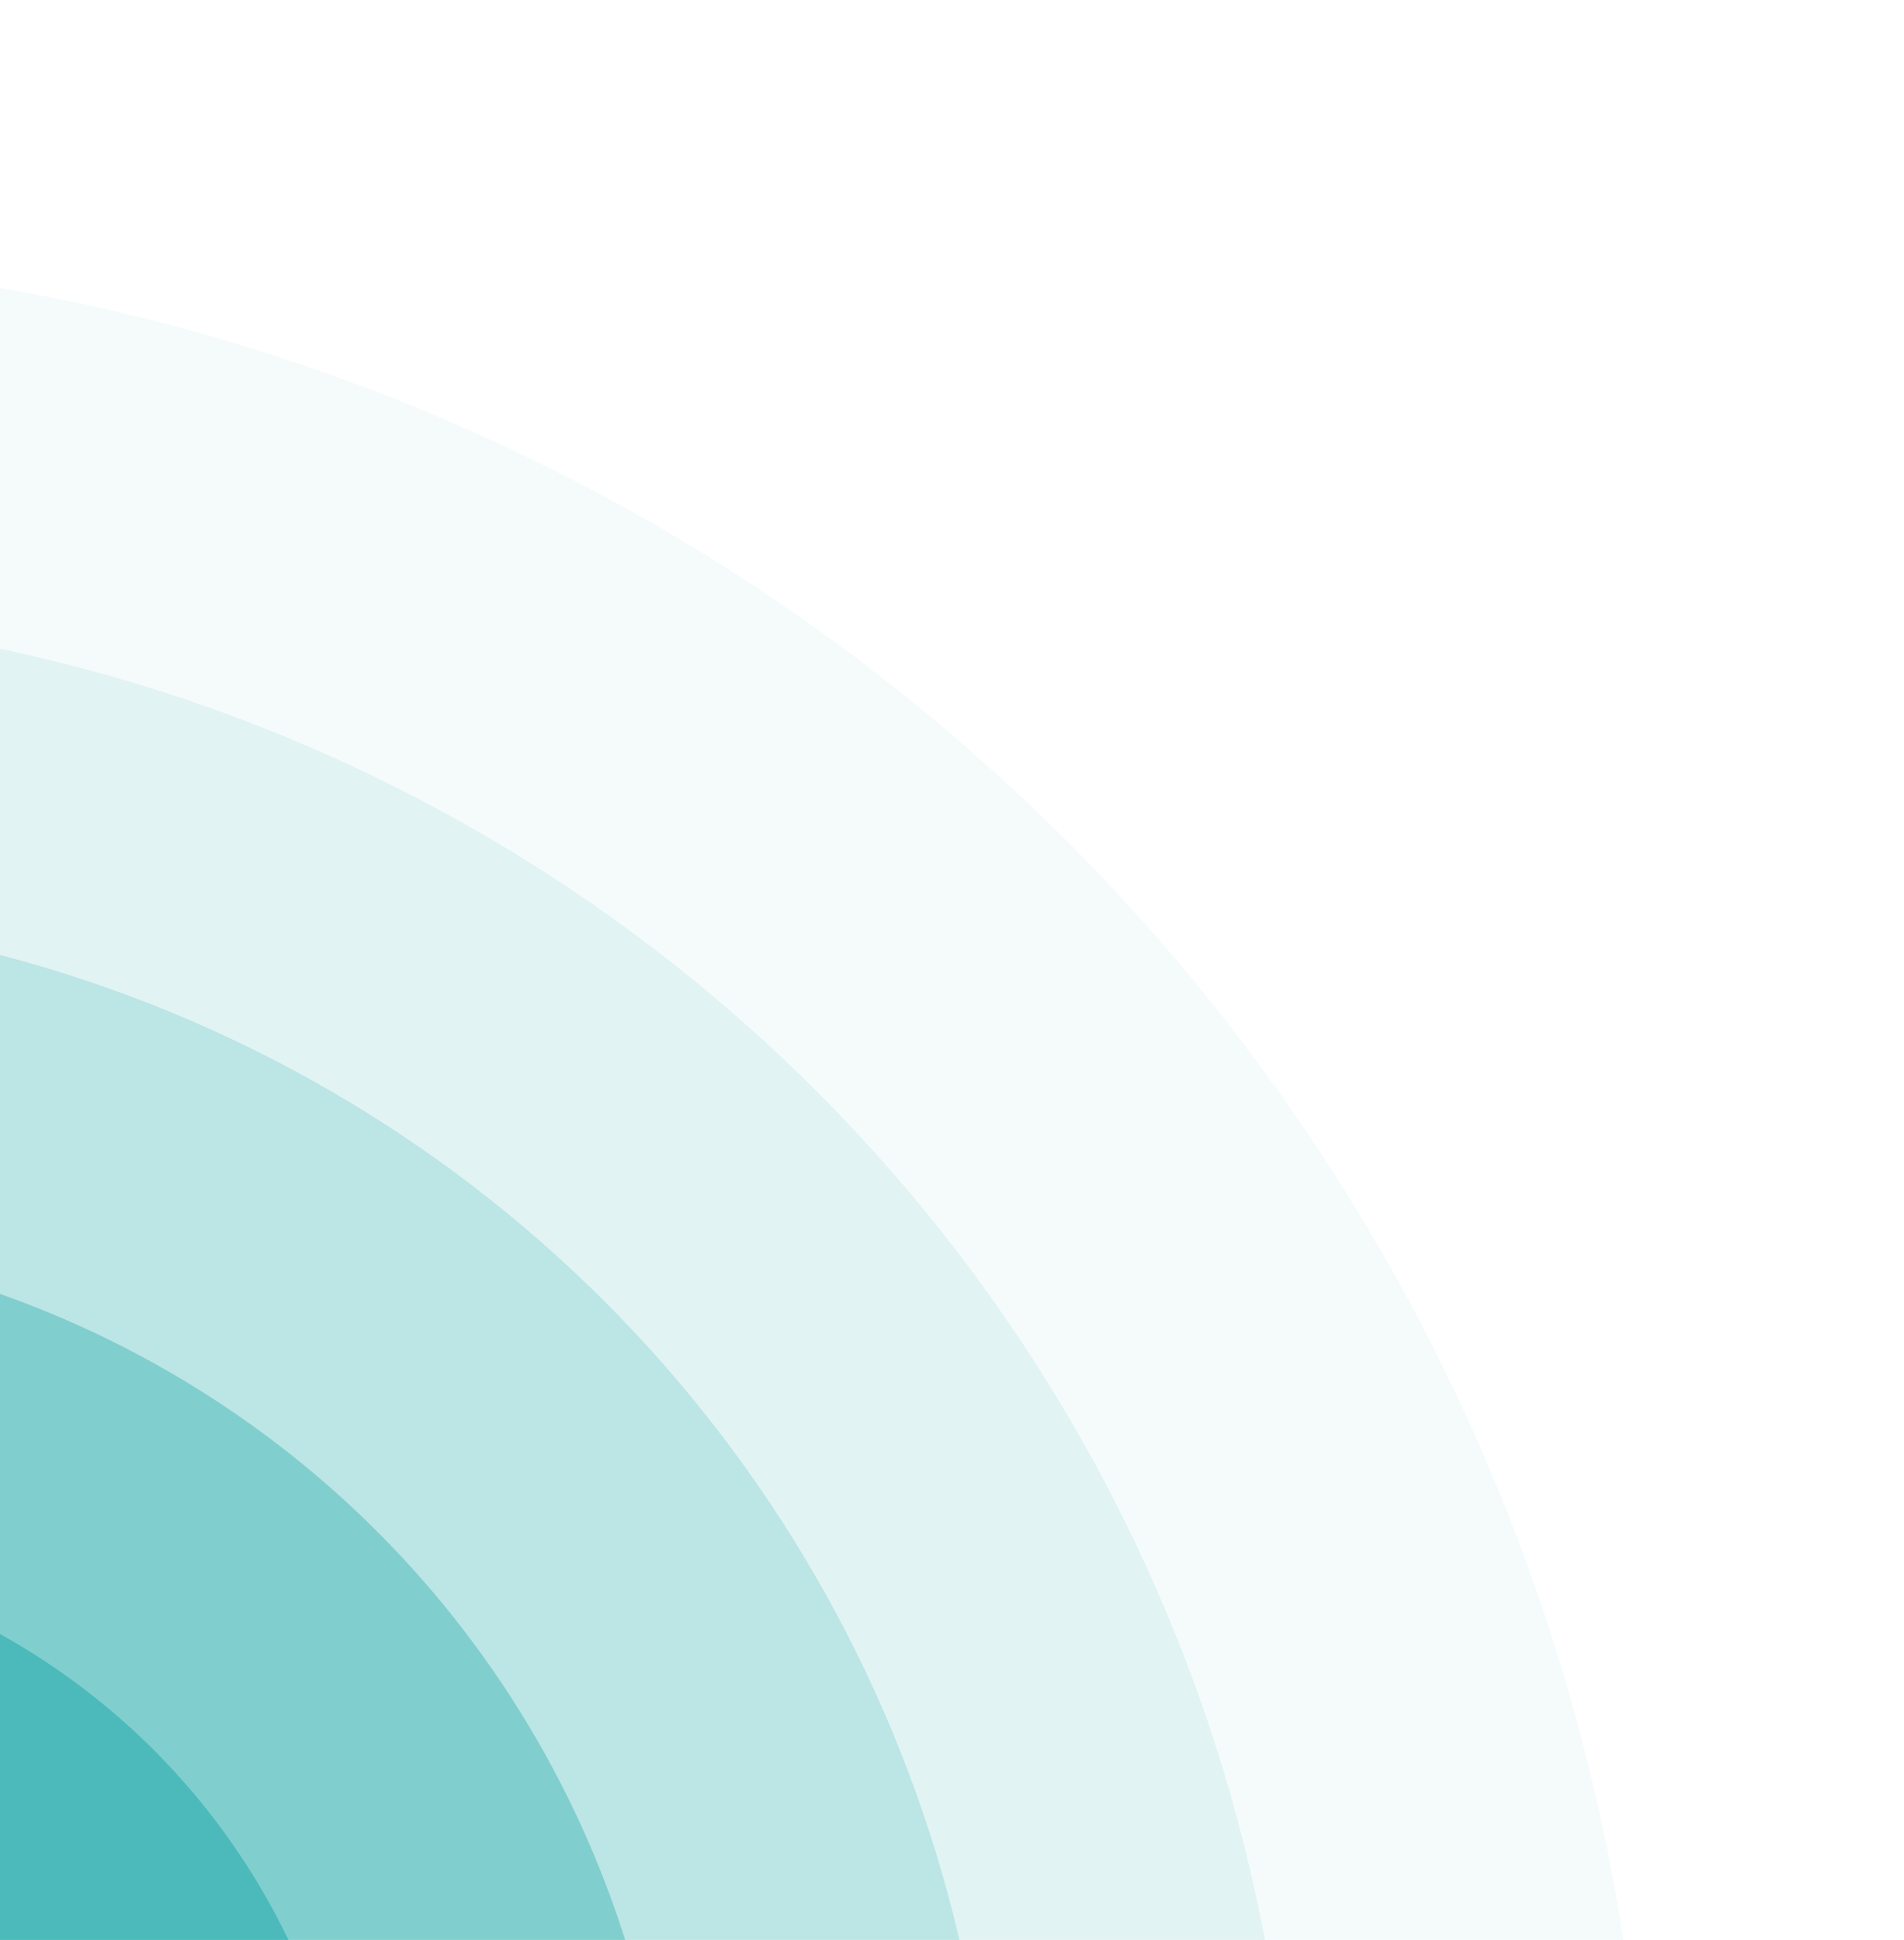 <svg width="639" height="651" viewBox="0 0 639 651" fill="none" xmlns="http://www.w3.org/2000/svg">
<g opacity="0.05" filter="url(#filter0_d_4800_25811)">
<circle cx="-112.736" cy="740.264" r="665.264" fill="#28ADAD"/>
<circle cx="-112.736" cy="740.264" r="664.464" stroke="#28ADAD" stroke-width="1.6"/>
</g>
<g opacity="0.1" filter="url(#filter1_d_4800_25811)">
<circle cx="-112.5" cy="740.5" r="546.5" fill="#28ADAD"/>
<circle cx="-112.5" cy="740.5" r="545.7" stroke="#28ADAD" stroke-width="1.6"/>
</g>
<g opacity="0.2" filter="url(#filter2_d_4800_25811)">
<circle cx="-112.707" cy="740.293" r="446.293" fill="#28ADAD"/>
<circle cx="-112.707" cy="740.293" r="445.493" stroke="#28ADAD" stroke-width="1.6"/>
</g>
<g opacity="0.4" filter="url(#filter3_d_4800_25811)">
<circle cx="-112.265" cy="740.735" r="337.735" fill="#28ADAD"/>
<circle cx="-112.265" cy="740.735" r="336.935" stroke="#28ADAD" stroke-width="1.6"/>
</g>
<g opacity="0.6" filter="url(#filter4_d_4800_25811)">
<circle cx="-113.111" cy="739.889" r="232.889" fill="#28ADAD"/>
<circle cx="-113.111" cy="739.889" r="232.089" stroke="#28ADAD" stroke-width="1.6"/>
</g>
<g opacity="0.9" filter="url(#filter5_d_4800_25811)">
<circle cx="-113.215" cy="739.785" r="137.785" fill="#28ADAD"/>
<circle cx="-113.215" cy="739.785" r="136.985" stroke="#28ADAD" stroke-width="1.6"/>
</g>
<g opacity="0.9" filter="url(#filter6_d_4800_25811)">
<circle cx="-112.649" cy="740.351" r="53.351" fill="#28ADAD"/>
<circle cx="-112.649" cy="740.351" r="52.551" stroke="#28ADAD" stroke-width="1.6"/>
</g>
<defs>
<filter id="filter0_d_4800_25811" x="-864.289" y="0.772" width="1503.11" height="1503.11" filterUnits="userSpaceOnUse" color-interpolation-filters="sRGB">
<feFlood flood-opacity="0" result="BackgroundImageFix"/>
<feColorMatrix in="SourceAlpha" type="matrix" values="0 0 0 0 0 0 0 0 0 0 0 0 0 0 0 0 0 0 127 0" result="hardAlpha"/>
<feMorphology radius="54.743" operator="dilate" in="SourceAlpha" result="effect1_dropShadow_4800_25811"/>
<feOffset dy="12.062"/>
<feGaussianBlur stdDeviation="15.773"/>
<feComposite in2="hardAlpha" operator="out"/>
<feColorMatrix type="matrix" values="0 0 0 0 1 0 0 0 0 1 0 0 0 0 1 0 0 0 1 0"/>
<feBlend mode="normal" in2="BackgroundImageFix" result="effect1_dropShadow_4800_25811"/>
<feBlend mode="normal" in="SourceGraphic" in2="effect1_dropShadow_4800_25811" result="shape"/>
</filter>
<filter id="filter1_d_4800_25811" x="-745.289" y="119.772" width="1265.58" height="1265.58" filterUnits="userSpaceOnUse" color-interpolation-filters="sRGB">
<feFlood flood-opacity="0" result="BackgroundImageFix"/>
<feColorMatrix in="SourceAlpha" type="matrix" values="0 0 0 0 0 0 0 0 0 0 0 0 0 0 0 0 0 0 127 0" result="hardAlpha"/>
<feMorphology radius="54.743" operator="dilate" in="SourceAlpha" result="effect1_dropShadow_4800_25811"/>
<feOffset dy="12.062"/>
<feGaussianBlur stdDeviation="15.773"/>
<feComposite in2="hardAlpha" operator="out"/>
<feColorMatrix type="matrix" values="0 0 0 0 1 0 0 0 0 1 0 0 0 0 1 0 0 0 1 0"/>
<feBlend mode="normal" in2="BackgroundImageFix" result="effect1_dropShadow_4800_25811"/>
<feBlend mode="normal" in="SourceGraphic" in2="effect1_dropShadow_4800_25811" result="shape"/>
</filter>
<filter id="filter2_d_4800_25811" x="-645.289" y="219.772" width="1065.16" height="1065.16" filterUnits="userSpaceOnUse" color-interpolation-filters="sRGB">
<feFlood flood-opacity="0" result="BackgroundImageFix"/>
<feColorMatrix in="SourceAlpha" type="matrix" values="0 0 0 0 0 0 0 0 0 0 0 0 0 0 0 0 0 0 127 0" result="hardAlpha"/>
<feMorphology radius="54.743" operator="dilate" in="SourceAlpha" result="effect1_dropShadow_4800_25811"/>
<feOffset dy="12.062"/>
<feGaussianBlur stdDeviation="15.773"/>
<feComposite in2="hardAlpha" operator="out"/>
<feColorMatrix type="matrix" values="0 0 0 0 1 0 0 0 0 1 0 0 0 0 1 0 0 0 1 0"/>
<feBlend mode="normal" in2="BackgroundImageFix" result="effect1_dropShadow_4800_25811"/>
<feBlend mode="normal" in="SourceGraphic" in2="effect1_dropShadow_4800_25811" result="shape"/>
</filter>
<filter id="filter3_d_4800_25811" x="-536.289" y="328.773" width="848.049" height="848.049" filterUnits="userSpaceOnUse" color-interpolation-filters="sRGB">
<feFlood flood-opacity="0" result="BackgroundImageFix"/>
<feColorMatrix in="SourceAlpha" type="matrix" values="0 0 0 0 0 0 0 0 0 0 0 0 0 0 0 0 0 0 127 0" result="hardAlpha"/>
<feMorphology radius="54.743" operator="dilate" in="SourceAlpha" result="effect1_dropShadow_4800_25811"/>
<feOffset dy="12.062"/>
<feGaussianBlur stdDeviation="15.773"/>
<feComposite in2="hardAlpha" operator="out"/>
<feColorMatrix type="matrix" values="0 0 0 0 1 0 0 0 0 1 0 0 0 0 1 0 0 0 1 0"/>
<feBlend mode="normal" in2="BackgroundImageFix" result="effect1_dropShadow_4800_25811"/>
<feBlend mode="normal" in="SourceGraphic" in2="effect1_dropShadow_4800_25811" result="shape"/>
</filter>
<filter id="filter4_d_4800_25811" x="-432.289" y="432.772" width="638.357" height="638.357" filterUnits="userSpaceOnUse" color-interpolation-filters="sRGB">
<feFlood flood-opacity="0" result="BackgroundImageFix"/>
<feColorMatrix in="SourceAlpha" type="matrix" values="0 0 0 0 0 0 0 0 0 0 0 0 0 0 0 0 0 0 127 0" result="hardAlpha"/>
<feMorphology radius="54.743" operator="dilate" in="SourceAlpha" result="effect1_dropShadow_4800_25811"/>
<feOffset dy="12.062"/>
<feGaussianBlur stdDeviation="15.773"/>
<feComposite in2="hardAlpha" operator="out"/>
<feColorMatrix type="matrix" values="0 0 0 0 1 0 0 0 0 1 0 0 0 0 1 0 0 0 1 0"/>
<feBlend mode="normal" in2="BackgroundImageFix" result="effect1_dropShadow_4800_25811"/>
<feBlend mode="normal" in="SourceGraphic" in2="effect1_dropShadow_4800_25811" result="shape"/>
</filter>
<filter id="filter5_d_4800_25811" x="-337.289" y="527.772" width="448.149" height="448.149" filterUnits="userSpaceOnUse" color-interpolation-filters="sRGB">
<feFlood flood-opacity="0" result="BackgroundImageFix"/>
<feColorMatrix in="SourceAlpha" type="matrix" values="0 0 0 0 0 0 0 0 0 0 0 0 0 0 0 0 0 0 127 0" result="hardAlpha"/>
<feMorphology radius="54.743" operator="dilate" in="SourceAlpha" result="effect1_dropShadow_4800_25811"/>
<feOffset dy="12.062"/>
<feGaussianBlur stdDeviation="15.773"/>
<feComposite in2="hardAlpha" operator="out"/>
<feColorMatrix type="matrix" values="0 0 0 0 1 0 0 0 0 1 0 0 0 0 1 0 0 0 0.7 0"/>
<feBlend mode="normal" in2="BackgroundImageFix" result="effect1_dropShadow_4800_25811"/>
<feBlend mode="normal" in="SourceGraphic" in2="effect1_dropShadow_4800_25811" result="shape"/>
</filter>
<filter id="filter6_d_4800_25811" x="-252.289" y="612.772" width="279.281" height="279.281" filterUnits="userSpaceOnUse" color-interpolation-filters="sRGB">
<feFlood flood-opacity="0" result="BackgroundImageFix"/>
<feColorMatrix in="SourceAlpha" type="matrix" values="0 0 0 0 0 0 0 0 0 0 0 0 0 0 0 0 0 0 127 0" result="hardAlpha"/>
<feMorphology radius="54.743" operator="dilate" in="SourceAlpha" result="effect1_dropShadow_4800_25811"/>
<feOffset dy="12.062"/>
<feGaussianBlur stdDeviation="15.773"/>
<feComposite in2="hardAlpha" operator="out"/>
<feColorMatrix type="matrix" values="0 0 0 0 1 0 0 0 0 1 0 0 0 0 1 0 0 0 0.7 0"/>
<feBlend mode="normal" in2="BackgroundImageFix" result="effect1_dropShadow_4800_25811"/>
<feBlend mode="normal" in="SourceGraphic" in2="effect1_dropShadow_4800_25811" result="shape"/>
</filter>
</defs>
</svg>
